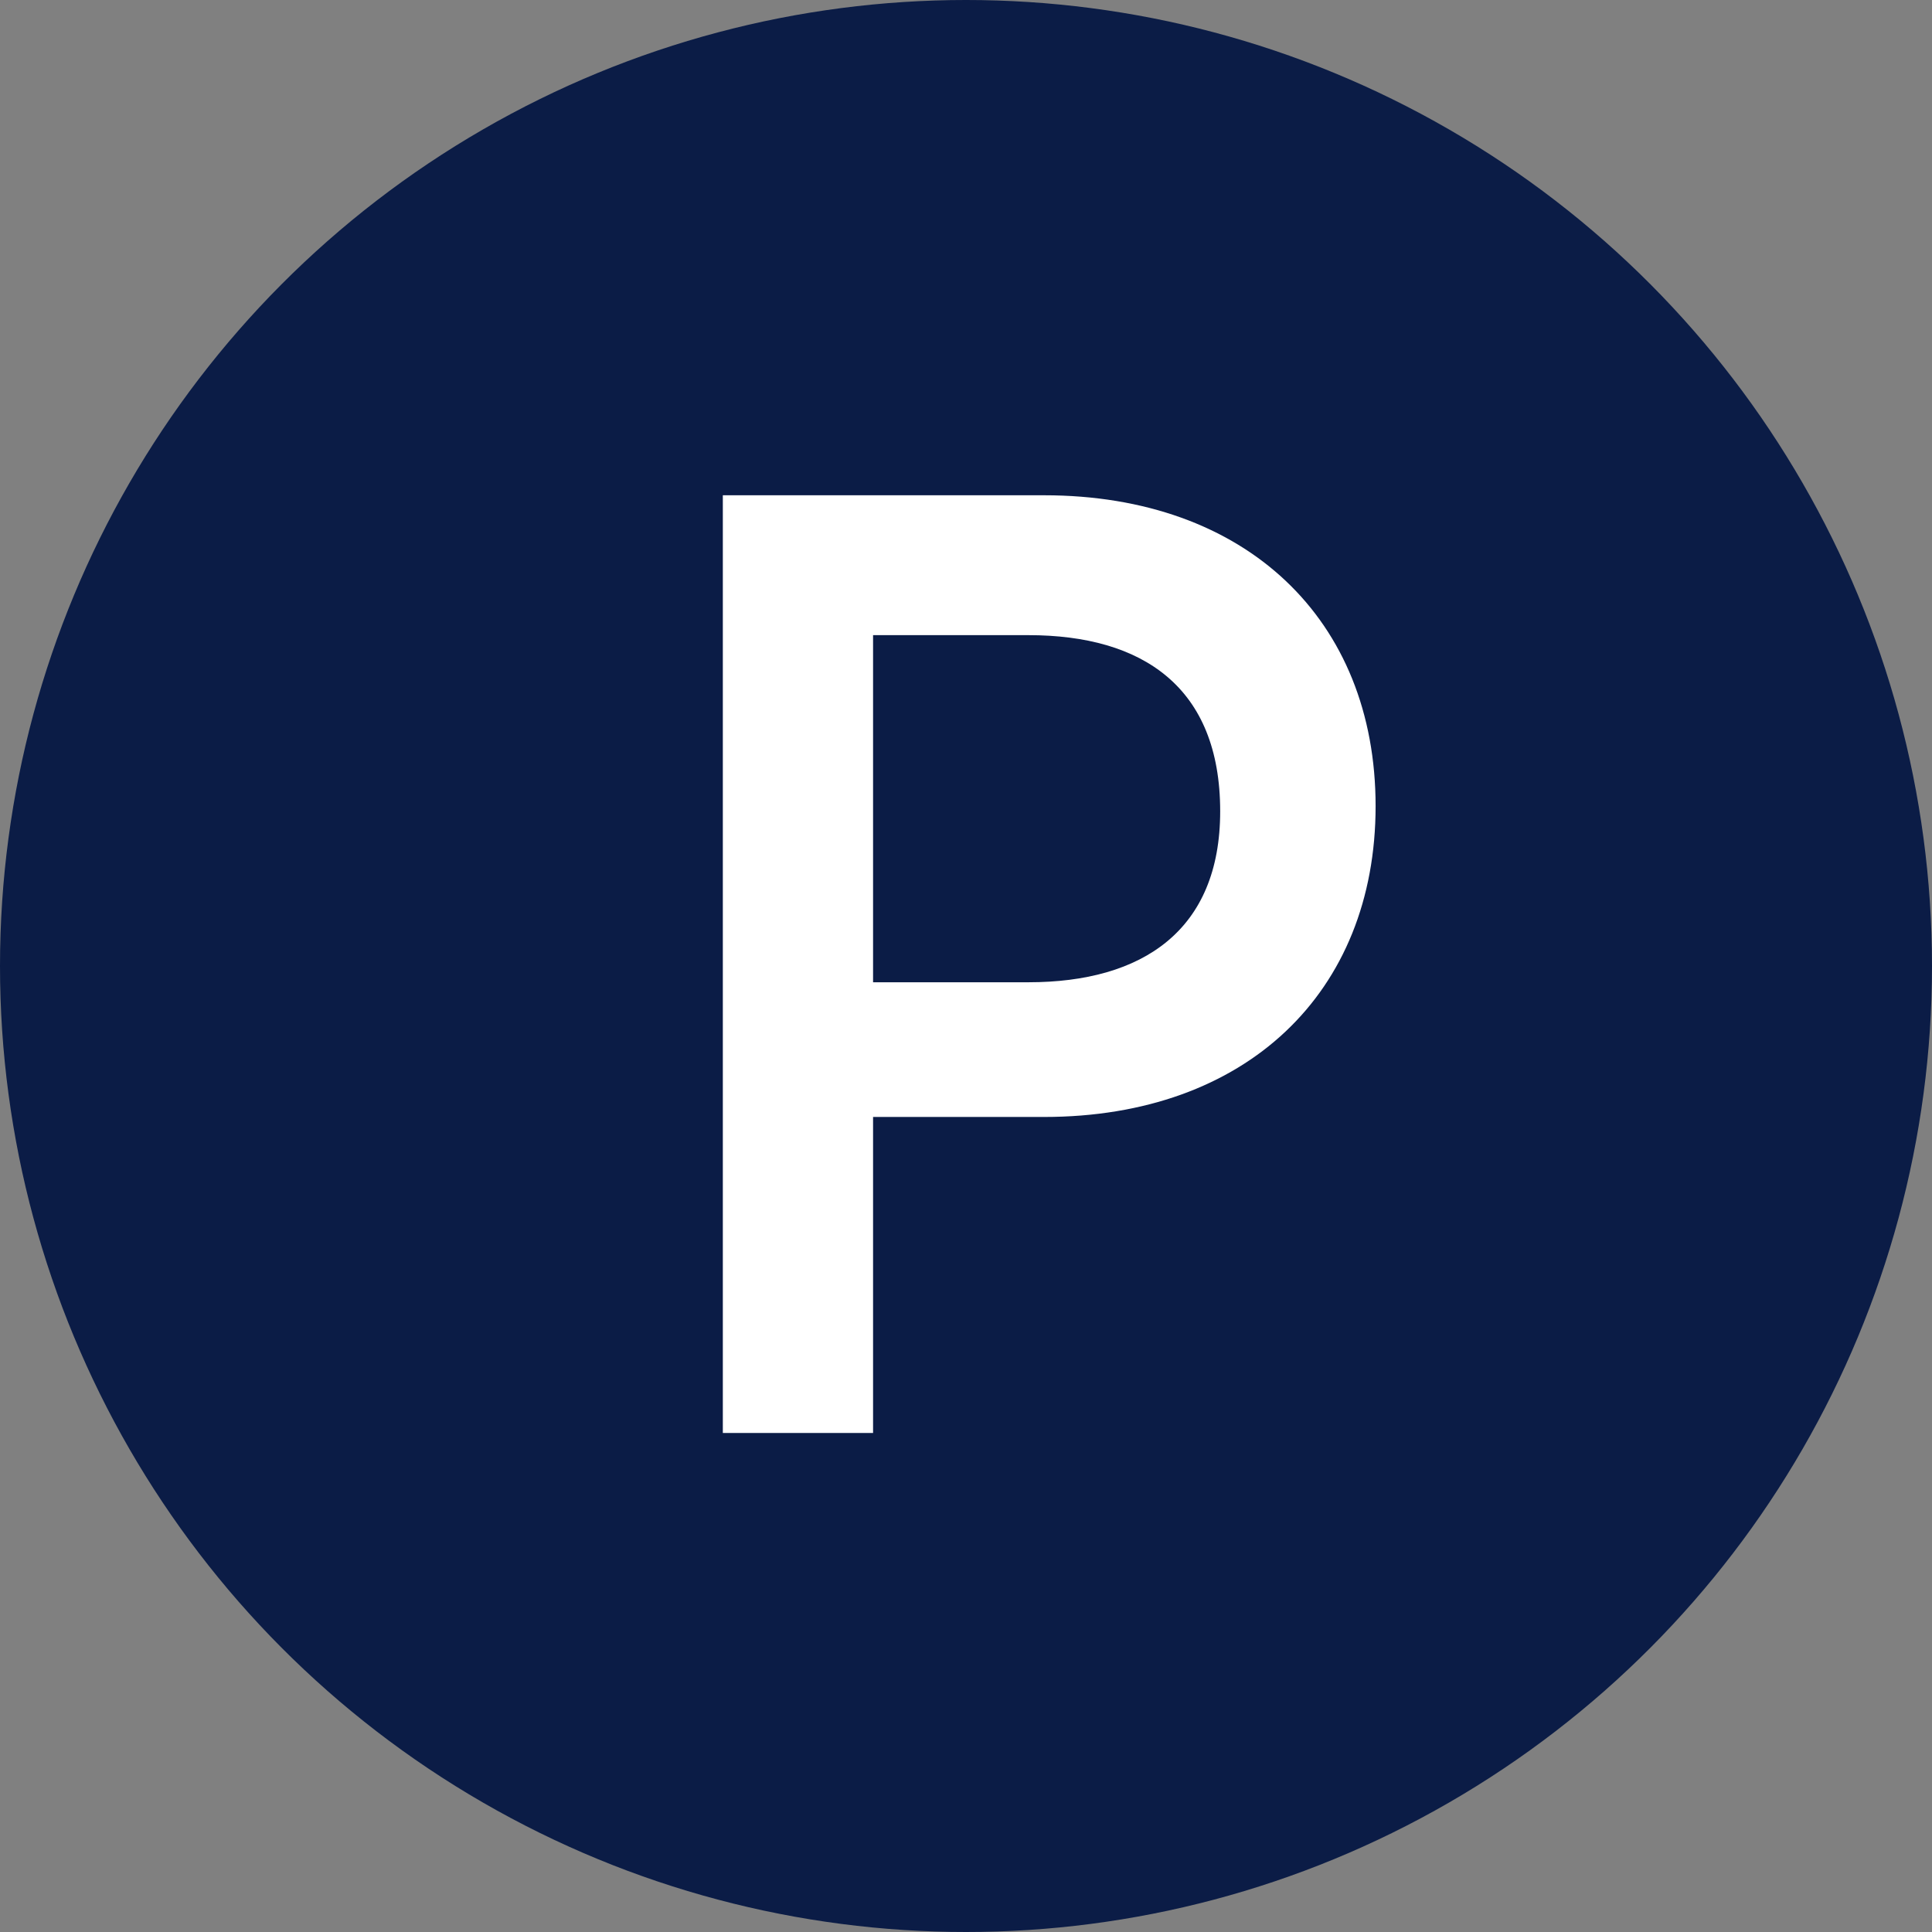 <svg width="433" height="433" viewBox="0 0 433 433" fill="none" xmlns="http://www.w3.org/2000/svg">
<rect x="0" y="0" width="433" height="433" fill="#808080" stroke="none"/>
<g clip-path="url(#clip0_186_5878)">
<circle cx="216.5" cy="216.5" r="216.5" fill="#0B1C46"/>
<path fill-rule="evenodd" clip-rule="evenodd" d="M230.506 220.145C256.05 220.145 273.467 208.534 273.467 181.828C273.467 153.961 256.05 142.35 230.506 142.35H195.672V220.145H230.506ZM162 111H233.989C279.273 111 308.3 138.867 308.3 180.667C308.3 222.467 279.273 250.334 233.989 250.334H195.672V321.162H162V111Z" fill="white"/>
</g>
<defs>
<clipPath id="clip0_186_5878">
<rect width="433" height="433" fill="white"/>
</clipPath>
</defs>
</svg>
